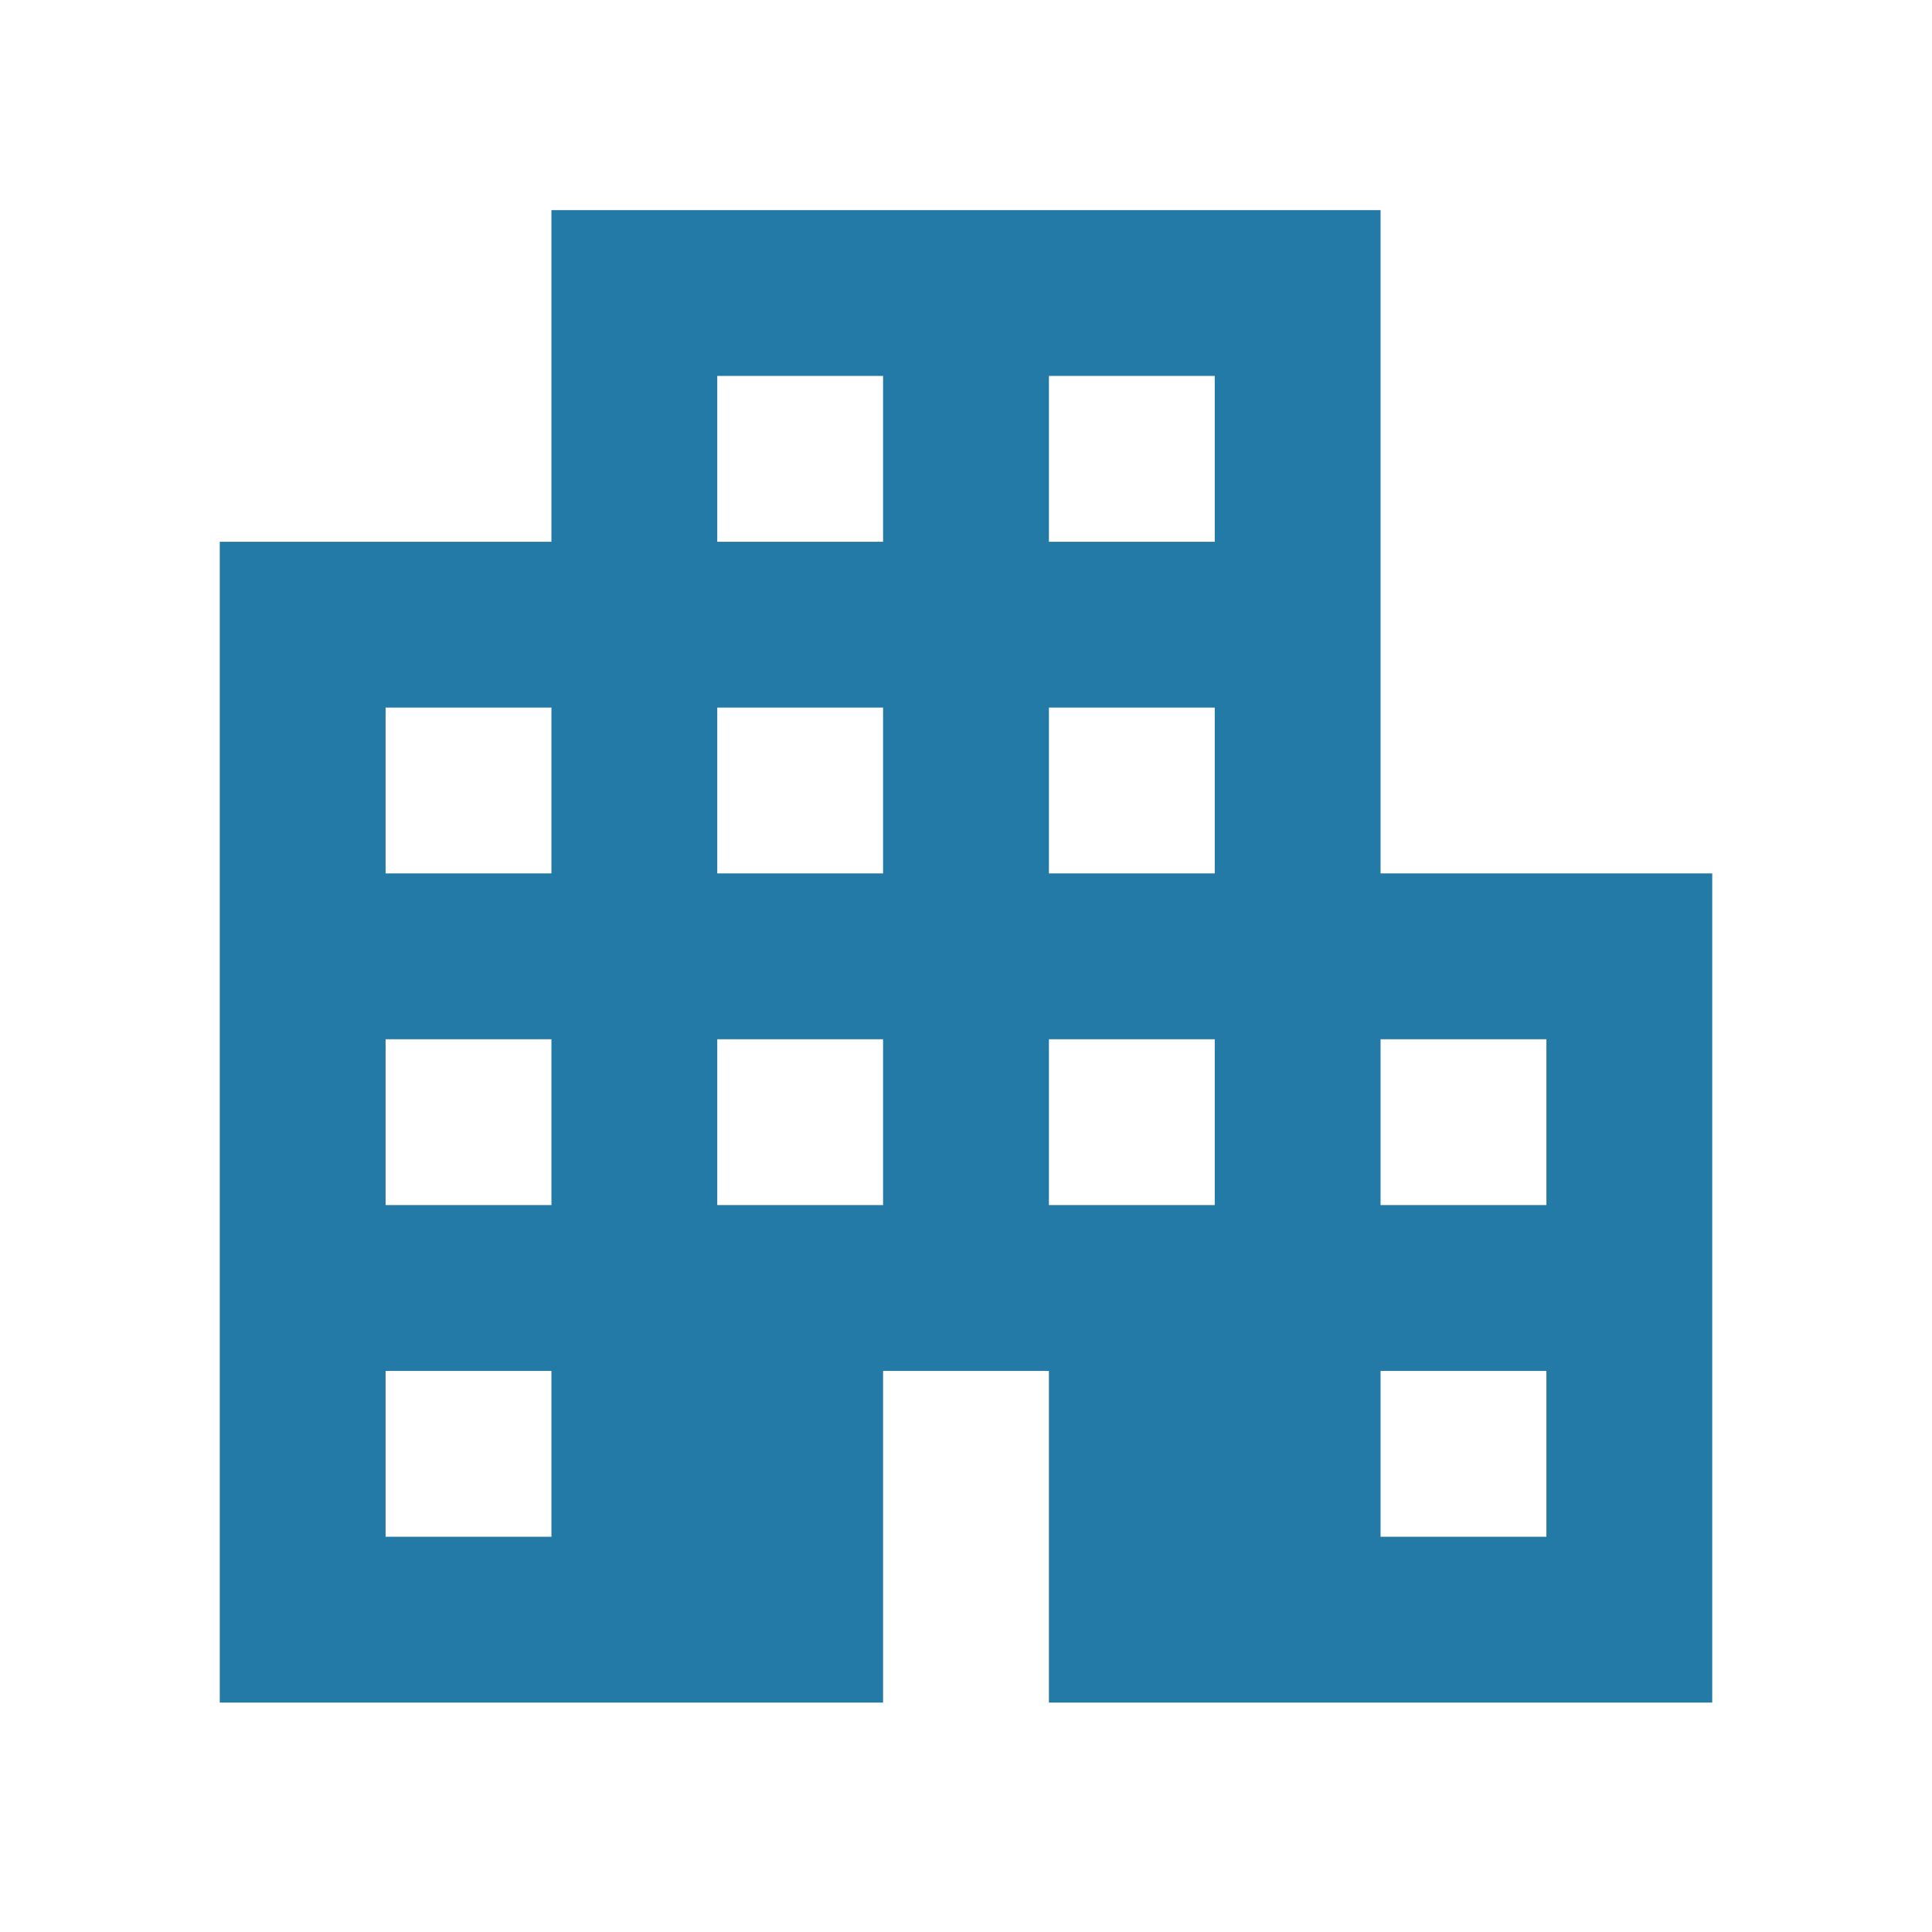 <svg width="100" height="100" viewBox="0 0 100 100" fill="none" xmlns="http://www.w3.org/2000/svg">
<g clip-path="url(#clip0_741_140)">
<mask id="mask0_741_140" style="mask-type:luminance" maskUnits="userSpaceOnUse" x="0" y="0" width="100" height="100">
<path d="M100 0H0V100H100V0Z" fill="white"/>
</mask>
<g mask="url(#mask0_741_140)">
<path d="M71.458 45.208V10.875H28.542V28.042H11.375V88.125H45.708V70.958H54.292V88.125H88.625V45.208H71.458ZM28.542 79.542H19.958V70.958H28.542V79.542ZM28.542 62.375H19.958V53.792H28.542V62.375ZM28.542 45.208H19.958V36.625H28.542V45.208ZM45.708 62.375H37.125V53.792H45.708V62.375ZM45.708 45.208H37.125V36.625H45.708V45.208ZM45.708 28.042H37.125V19.458H45.708V28.042ZM62.875 62.375H54.292V53.792H62.875V62.375ZM62.875 45.208H54.292V36.625H62.875V45.208ZM62.875 28.042H54.292V19.458H62.875V28.042ZM80.042 79.542H71.458V70.958H80.042V79.542ZM80.042 62.375H71.458V53.792H80.042V62.375Z" fill="#247AA6"/>
</g>
</g>
<defs>
<clipPath id="clip0_741_140">
<rect width="100" height="100" fill="white"/>
</clipPath>
</defs>
</svg>

